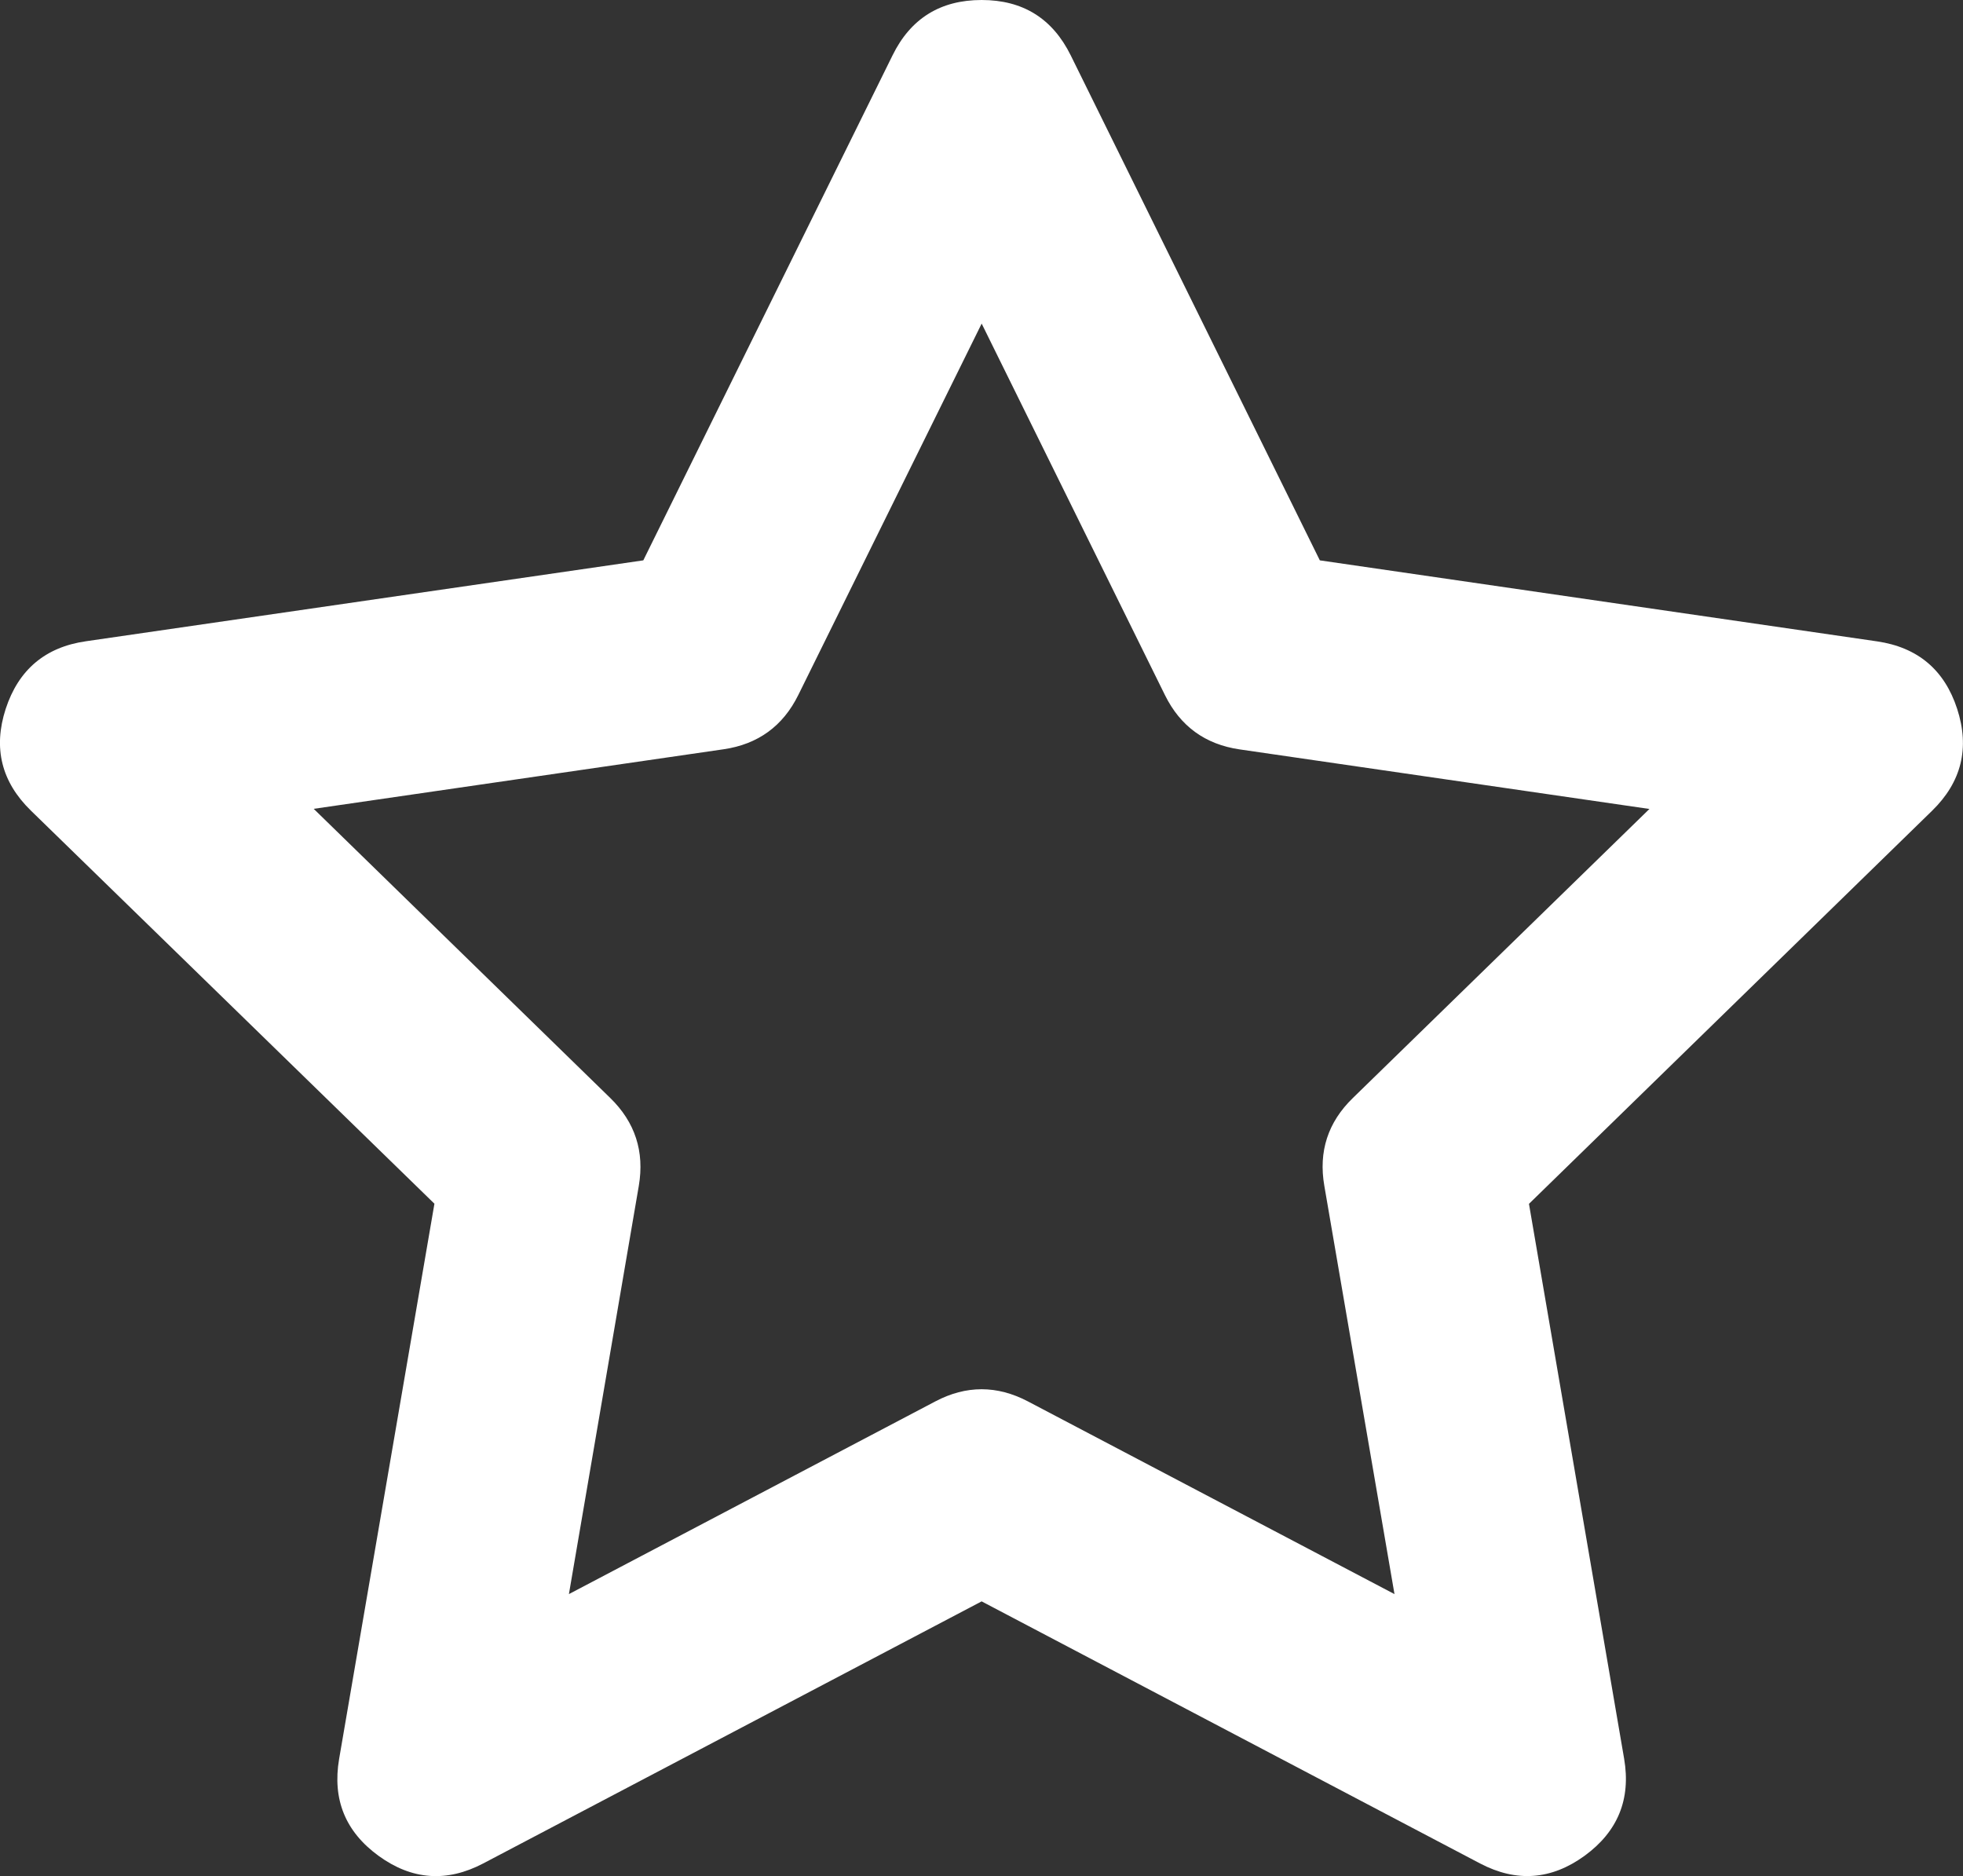 <svg viewBox="0 0 14.83 14.173" xmlns="http://www.w3.org/2000/svg" xmlns:xlink="http://www.w3.org/1999/xlink" width="14.83" height="14.173" fill="none" customFrame="#000000">
	<rect x="0" y="0" width="14.83" height="14.173" fill="#333333" stroke="none"/>
	<path id="Vector 3" d="M7.416 1.78814e-07C7.727 -0 7.951 0.139 8.089 0.418L9.971 4.233L14.181 4.845C14.488 4.89 14.69 5.06 14.786 5.355C14.882 5.651 14.819 5.907 14.597 6.124L11.551 9.094L12.27 13.286C12.322 13.592 12.222 13.836 11.971 14.019C11.72 14.201 11.457 14.221 11.182 14.077L7.416 12.097L3.65 14.077C3.375 14.221 3.112 14.202 2.861 14.02C2.609 13.837 2.51 13.593 2.562 13.287L3.282 9.093L0.234 6.124C0.011 5.907 -0.053 5.651 0.043 5.355C0.14 5.059 0.342 4.888 0.65 4.844L4.86 4.233L6.743 0.418C6.88 0.139 7.105 -0 7.416 1.78814e-07ZM7.416 2.445L6.031 5.25C5.915 5.485 5.727 5.622 5.467 5.66L2.37 6.11L4.61 8.294C4.798 8.477 4.87 8.699 4.826 8.958L4.298 12.042L7.067 10.586C7.299 10.464 7.532 10.464 7.765 10.586L10.535 12.042L10.005 8.958C9.96 8.699 10.032 8.477 10.221 8.294L12.461 6.111L9.365 5.661C9.105 5.623 8.917 5.486 8.801 5.251L7.416 2.444L7.416 2.445Z" fill="rgb(255,255,255)" fill-rule="nonzero" />
</svg>
